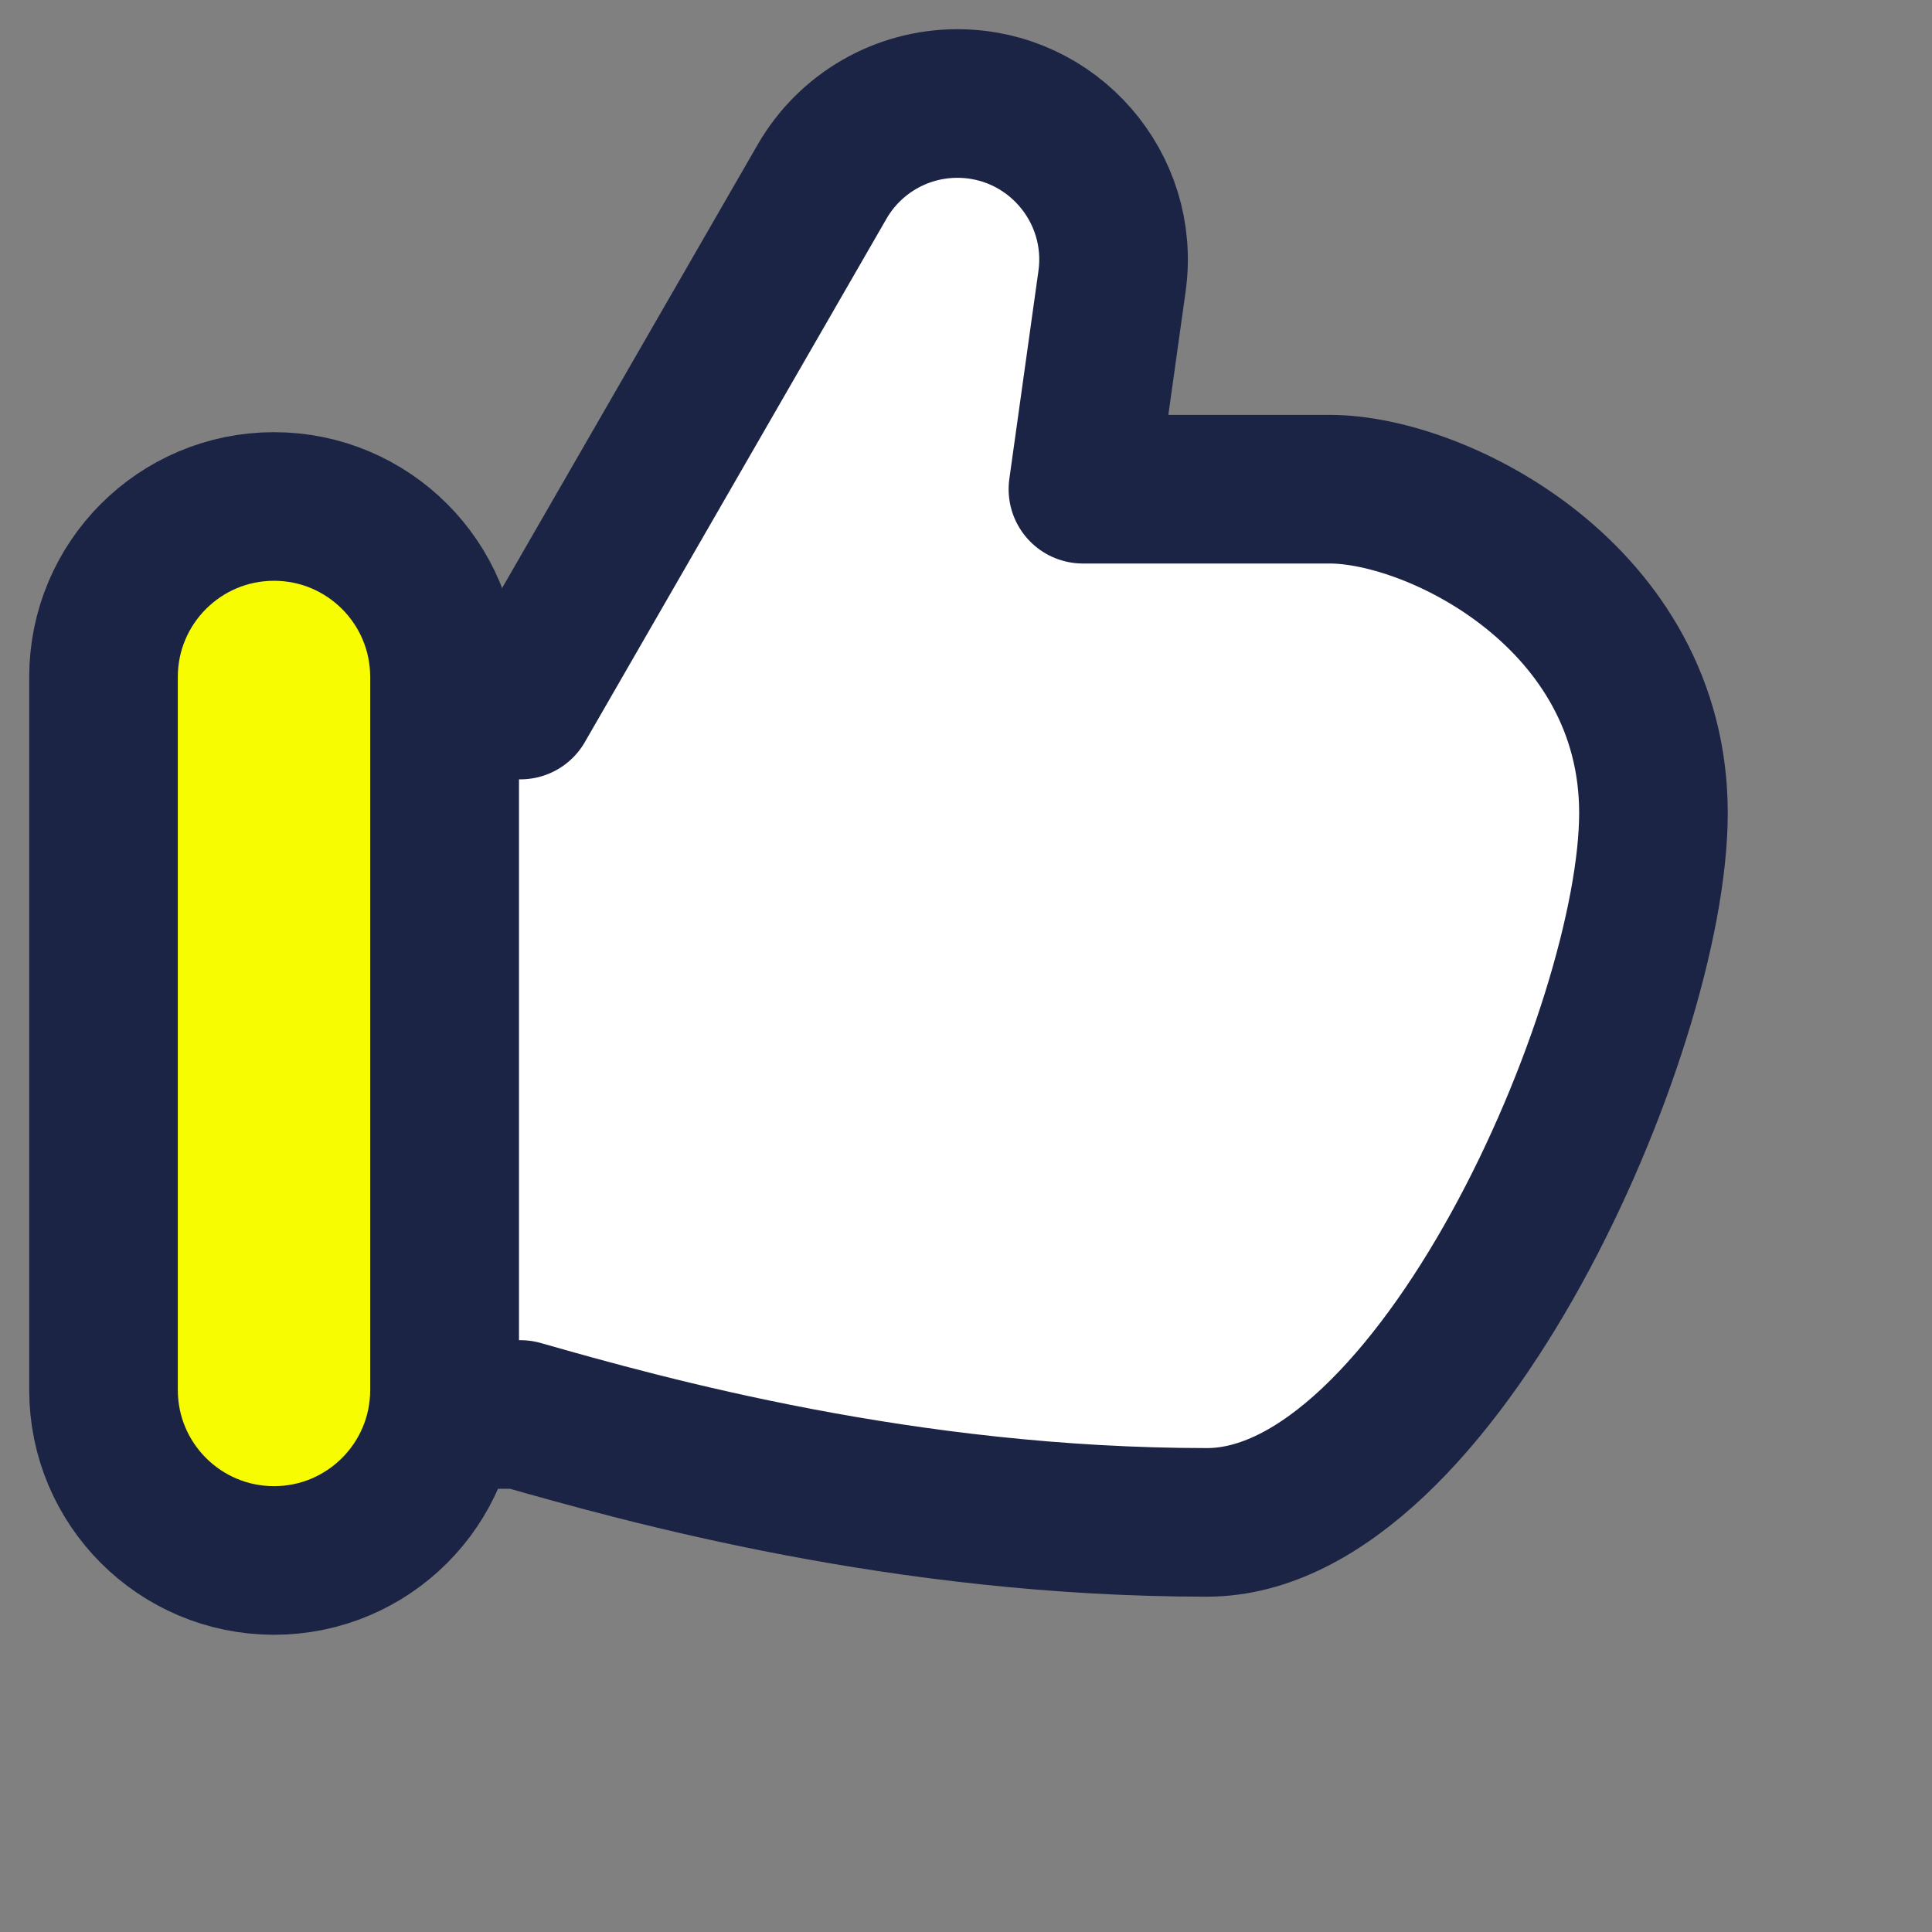 <?xml version="1.0" encoding="UTF-8"?> <svg xmlns="http://www.w3.org/2000/svg" width="52" height="52" viewBox="0 0 52 52" fill="none"><rect x="0" y="0" width="52" height="52" fill="#808080" stroke="none"/> <path d="M14.008 38.071H11.964V18.976H14.008L22.126 4.89C22.876 3.588 24.265 2.786 25.767 2.786C28.32 2.786 30.284 5.043 29.93 7.571L29.147 13.167H35.79C38.694 13.167 44.503 16.072 44.503 21.88C44.503 27.689 38.663 40.975 32.485 40.975C24.352 40.975 17.396 39.039 14.008 38.071Z" fill="white"></path> <path d="M14.008 38.071H11.964V18.976H14.008L22.126 4.89C22.876 3.588 24.265 2.786 25.767 2.786C28.32 2.786 30.284 5.043 29.93 7.571L29.147 13.167H35.79C38.694 13.167 44.503 16.072 44.503 21.88C44.503 27.689 38.663 40.975 32.485 40.975C24.352 40.975 17.396 39.039 14.008 38.071Z" stroke="#1C2445" stroke-width="4" stroke-linecap="round" stroke-linejoin="round"></path> <path d="M2.786 18.221C2.786 15.687 4.84 13.632 7.375 13.632C9.909 13.632 11.964 15.687 11.964 18.221V37.411C11.964 39.946 9.909 42 7.375 42C4.84 42 2.786 39.945 2.786 37.411V18.221Z" fill="#F7FC01" stroke="#1C2445" stroke-width="4" stroke-linejoin="round"></path> </svg> 